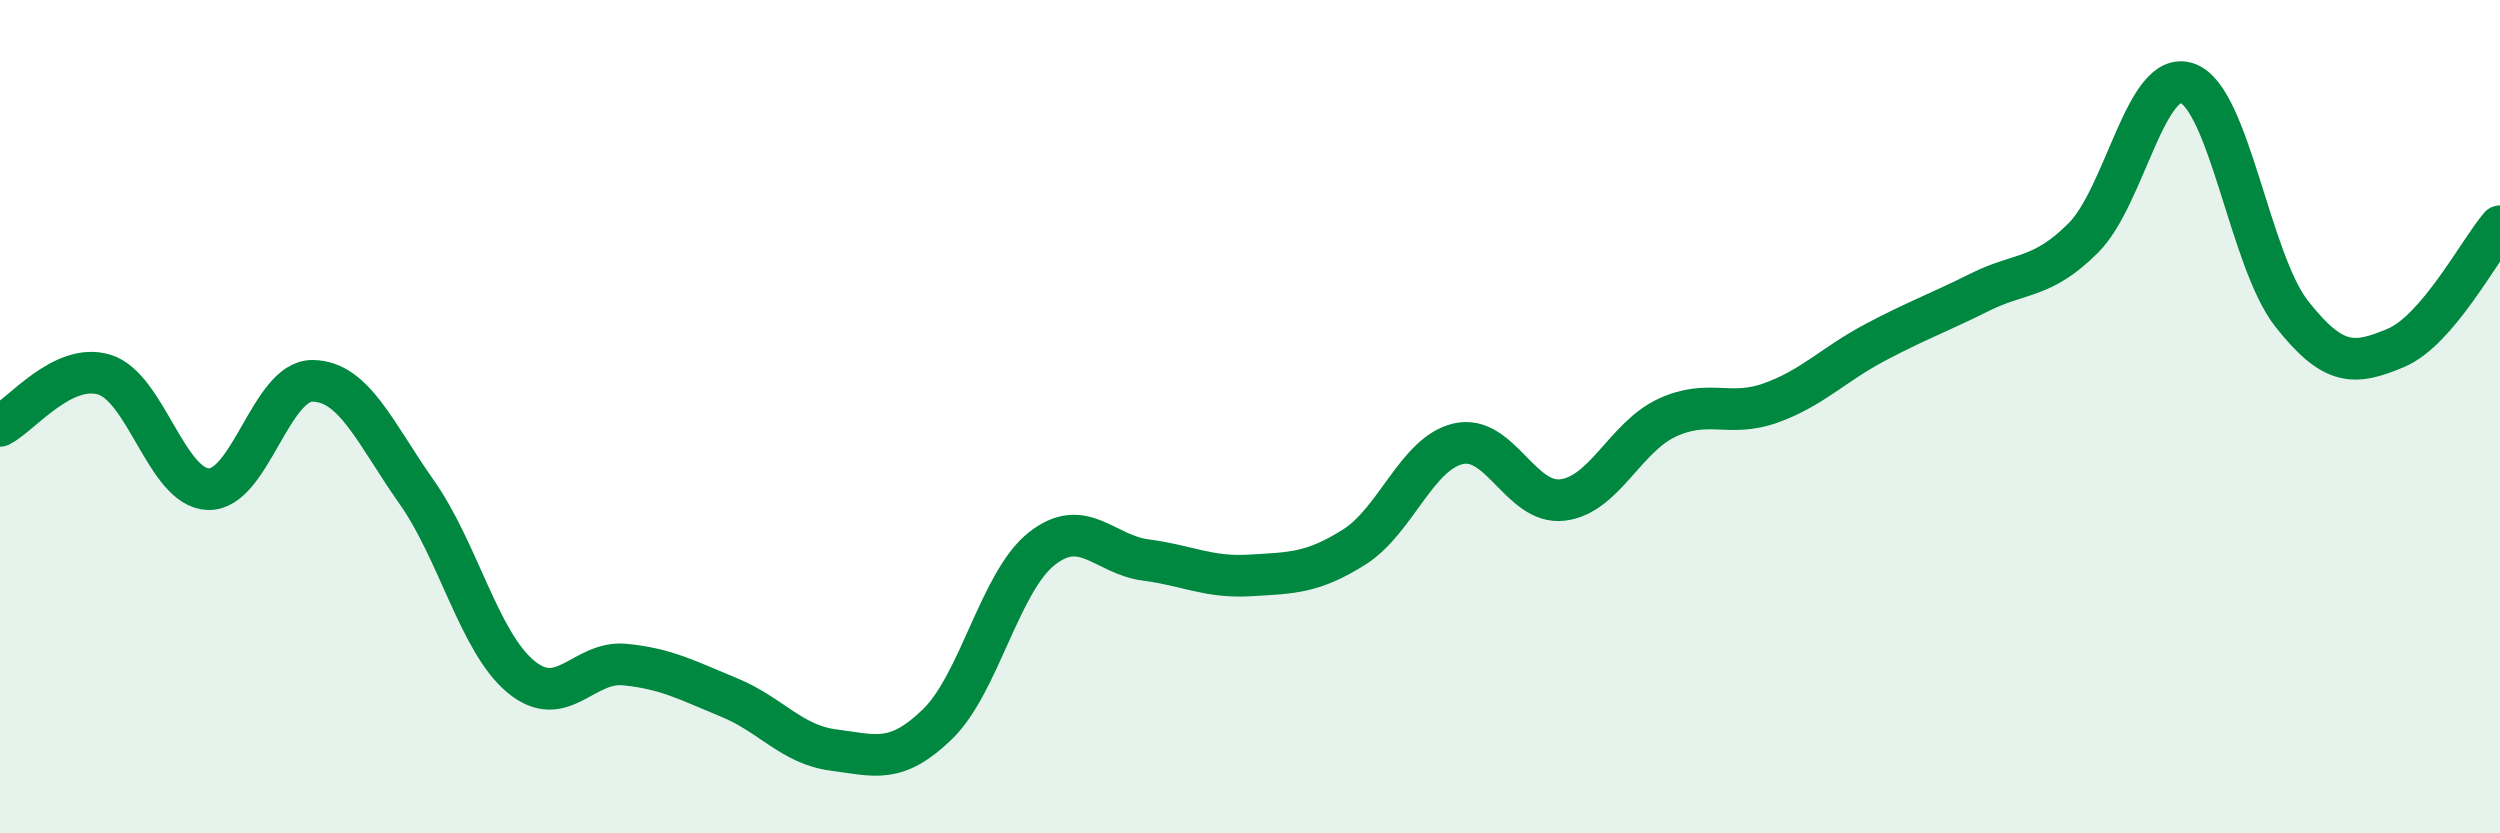 
    <svg width="60" height="20" viewBox="0 0 60 20" xmlns="http://www.w3.org/2000/svg">
      <path
        d="M 0,10.22 C 0.5,9.97 1.5,8.69 2.5,8.99 C 3.5,9.29 4,11.71 5,11.74 C 6,11.77 6.5,9.13 7.5,9.14 C 8.5,9.15 9,10.39 10,11.81 C 11,13.23 11.5,15.41 12.5,16.24 C 13.5,17.07 14,15.85 15,15.95 C 16,16.05 16.5,16.33 17.5,16.74 C 18.5,17.15 19,17.87 20,18 C 21,18.13 21.5,18.35 22.5,17.38 C 23.5,16.41 24,13.96 25,13.17 C 26,12.38 26.5,13.31 27.5,13.44 C 28.5,13.57 29,13.87 30,13.81 C 31,13.75 31.5,13.76 32.5,13.13 C 33.5,12.5 34,10.88 35,10.65 C 36,10.42 36.5,12.12 37.5,12 C 38.5,11.88 39,10.5 40,10.03 C 41,9.56 41.5,10.03 42.5,9.67 C 43.5,9.31 44,8.75 45,8.22 C 46,7.69 46.5,7.52 47.5,7.02 C 48.5,6.52 49,6.71 50,5.71 C 51,4.71 51.5,1.64 52.5,2 C 53.5,2.36 54,6.26 55,7.53 C 56,8.8 56.5,8.77 57.5,8.35 C 58.5,7.93 59.5,6.01 60,5.43L60 20L0 20Z"
        fill="#008740"
        opacity="0.1"
        stroke-linecap="round"
        stroke-linejoin="round"
      />
      <path
        d="M 0,10.22 C 0.5,9.97 1.5,8.69 2.5,8.99 C 3.5,9.29 4,11.71 5,11.74 C 6,11.77 6.5,9.13 7.5,9.14 C 8.5,9.15 9,10.39 10,11.81 C 11,13.23 11.5,15.41 12.5,16.24 C 13.5,17.07 14,15.85 15,15.95 C 16,16.05 16.5,16.33 17.5,16.74 C 18.5,17.15 19,17.87 20,18 C 21,18.13 21.5,18.35 22.5,17.38 C 23.5,16.41 24,13.96 25,13.17 C 26,12.38 26.5,13.31 27.5,13.44 C 28.5,13.57 29,13.87 30,13.81 C 31,13.75 31.5,13.76 32.5,13.13 C 33.5,12.5 34,10.88 35,10.65 C 36,10.42 36.5,12.12 37.5,12 C 38.5,11.88 39,10.5 40,10.03 C 41,9.56 41.5,10.03 42.5,9.67 C 43.5,9.31 44,8.75 45,8.22 C 46,7.69 46.5,7.52 47.5,7.02 C 48.5,6.52 49,6.71 50,5.71 C 51,4.71 51.5,1.64 52.5,2 C 53.5,2.36 54,6.26 55,7.53 C 56,8.8 56.5,8.77 57.5,8.35 C 58.5,7.93 59.5,6.01 60,5.43"
        stroke="#008740"
        stroke-width="1"
        fill="none"
        stroke-linecap="round"
        stroke-linejoin="round"
      />
    </svg>
  